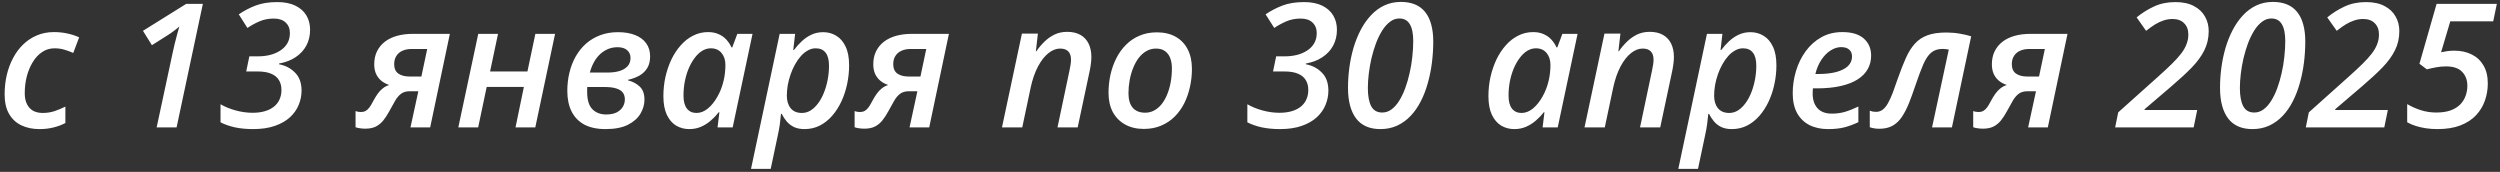 <?xml version="1.0" encoding="UTF-8"?> <svg xmlns="http://www.w3.org/2000/svg" width="451" height="31" viewBox="0 0 451 31" fill="none"><rect x="0" y="0" width="451" height="31" fill="#333333" stroke="none"/><path d="M7.101 23.288C5.892 23.288 4.814 23.064 3.869 22.617C2.924 22.17 2.182 21.484 1.644 20.559C1.105 19.635 0.836 18.456 0.836 17.023C0.836 15.814 0.963 14.655 1.217 13.547C1.481 12.43 1.862 11.403 2.36 10.468C2.858 9.523 3.468 8.705 4.189 8.014C4.911 7.313 5.734 6.769 6.659 6.383C7.584 5.987 8.605 5.788 9.723 5.788C10.597 5.788 11.415 5.875 12.177 6.048C12.939 6.21 13.64 6.439 14.281 6.733L13.214 9.554C12.726 9.33 12.203 9.137 11.643 8.974C11.095 8.802 10.49 8.715 9.83 8.715C9.006 8.715 8.265 8.939 7.604 9.386C6.943 9.823 6.379 10.428 5.912 11.2C5.444 11.962 5.084 12.826 4.83 13.791C4.586 14.757 4.464 15.768 4.464 16.825C4.464 17.577 4.591 18.217 4.845 18.745C5.099 19.274 5.465 19.68 5.942 19.965C6.43 20.239 7.015 20.377 7.695 20.377C8.447 20.377 9.154 20.27 9.814 20.056C10.475 19.833 11.135 19.558 11.796 19.233V22.191C11.166 22.526 10.465 22.79 9.692 22.983C8.92 23.186 8.056 23.288 7.101 23.288ZM28.259 22.983L31.14 9.554C31.252 9.056 31.374 8.517 31.506 7.938C31.648 7.358 31.796 6.789 31.948 6.23C32.1 5.672 32.238 5.184 32.36 4.767C32.105 5.001 31.796 5.255 31.43 5.529C31.074 5.804 30.713 6.058 30.347 6.291L27.405 8.151L25.79 5.56L33.594 0.697H36.597L31.857 22.983H28.259ZM45.667 23.288C44.488 23.288 43.406 23.186 42.42 22.983C41.435 22.77 40.556 22.465 39.783 22.069V18.806C40.566 19.264 41.47 19.635 42.497 19.919C43.533 20.204 44.559 20.346 45.576 20.346C46.379 20.346 47.1 20.255 47.74 20.072C48.381 19.889 48.924 19.625 49.371 19.279C49.829 18.923 50.174 18.491 50.408 17.983C50.652 17.465 50.774 16.876 50.774 16.215C50.774 15.524 50.621 14.934 50.316 14.447C50.022 13.949 49.559 13.568 48.929 13.303C48.299 13.029 47.486 12.892 46.49 12.892H44.417L44.981 10.163H46.582C47.303 10.163 48.005 10.082 48.685 9.919C49.377 9.747 49.991 9.487 50.53 9.142C51.079 8.796 51.511 8.359 51.826 7.831C52.141 7.303 52.298 6.678 52.298 5.956C52.298 5.174 52.044 4.543 51.536 4.066C51.038 3.588 50.327 3.349 49.402 3.349C48.457 3.349 47.593 3.517 46.81 3.852C46.038 4.188 45.312 4.584 44.631 5.041L43.076 2.587C44.011 1.947 45.022 1.419 46.109 1.002C47.197 0.585 48.498 0.377 50.012 0.377C51.312 0.377 52.4 0.59 53.274 1.017C54.158 1.444 54.824 2.033 55.271 2.785C55.718 3.537 55.941 4.401 55.941 5.377C55.941 6.424 55.718 7.369 55.271 8.212C54.824 9.045 54.183 9.742 53.35 10.3C52.527 10.859 51.526 11.246 50.347 11.459V11.596C51.495 11.81 52.456 12.313 53.228 13.105C54.011 13.888 54.402 14.97 54.402 16.352C54.402 17.236 54.229 18.095 53.883 18.928C53.548 19.752 53.025 20.493 52.313 21.154C51.602 21.804 50.693 22.323 49.585 22.709C48.487 23.095 47.181 23.288 45.667 23.288ZM65.895 23.212C65.55 23.212 65.225 23.186 64.92 23.136C64.615 23.095 64.356 23.034 64.142 22.953V20.041C64.275 20.092 64.427 20.133 64.6 20.163C64.762 20.194 64.93 20.209 65.103 20.209C65.428 20.209 65.713 20.143 65.957 20.011C66.2 19.878 66.424 19.675 66.627 19.401C66.841 19.116 67.059 18.756 67.283 18.319C67.567 17.78 67.847 17.318 68.121 16.931C68.395 16.545 68.7 16.22 69.036 15.956C69.371 15.681 69.762 15.473 70.209 15.331C69.63 15.138 69.137 14.868 68.731 14.523C68.335 14.177 68.03 13.761 67.816 13.273C67.613 12.785 67.511 12.231 67.511 11.611C67.511 10.717 67.679 9.93 68.014 9.249C68.36 8.558 68.838 7.978 69.447 7.511C70.067 7.043 70.799 6.693 71.642 6.459C72.496 6.225 73.436 6.108 74.462 6.108H81.154L77.603 22.983H74.051L75.469 16.459H73.959C73.268 16.459 72.719 16.622 72.313 16.947C71.907 17.262 71.551 17.694 71.246 18.242C70.941 18.791 70.596 19.411 70.209 20.102C69.874 20.722 69.518 21.266 69.142 21.733C68.766 22.201 68.319 22.567 67.801 22.831C67.293 23.085 66.658 23.212 65.895 23.212ZM73.914 13.806H76.017L77.069 8.837H74.234C73.614 8.837 73.07 8.944 72.603 9.157C72.135 9.36 71.769 9.67 71.505 10.087C71.241 10.494 71.109 10.992 71.109 11.581C71.109 12.343 71.358 12.907 71.856 13.273C72.364 13.629 73.05 13.806 73.914 13.806ZM82.679 22.983L86.276 6.108H89.843L88.41 12.892H95.148L96.581 6.108H100.133L96.566 22.983H92.999L94.508 15.681H87.8L86.261 22.983H82.679ZM109.218 23.288C107.693 23.288 106.418 23.014 105.392 22.465C104.375 21.906 103.613 21.113 103.105 20.087C102.597 19.061 102.343 17.836 102.343 16.413C102.343 15.255 102.47 14.152 102.724 13.105C102.978 12.048 103.354 11.078 103.852 10.194C104.36 9.299 104.98 8.527 105.712 7.877C106.454 7.226 107.307 6.718 108.273 6.352C109.238 5.987 110.305 5.804 111.474 5.804C112.673 5.804 113.705 5.976 114.568 6.322C115.432 6.657 116.098 7.15 116.565 7.801C117.043 8.451 117.282 9.244 117.282 10.178C117.282 11.012 117.109 11.713 116.763 12.282C116.418 12.841 115.945 13.293 115.346 13.639C114.746 13.974 114.06 14.228 113.288 14.401V14.492C114.131 14.706 114.838 15.082 115.407 15.62C115.976 16.149 116.26 16.936 116.26 17.983C116.26 18.847 116.022 19.686 115.544 20.498C115.066 21.311 114.309 21.982 113.273 22.511C112.246 23.029 110.895 23.288 109.218 23.288ZM109.34 20.651C110.102 20.651 110.732 20.529 111.23 20.285C111.728 20.031 112.099 19.701 112.343 19.294C112.597 18.878 112.724 18.42 112.724 17.922C112.724 17.424 112.597 17.013 112.343 16.688C112.099 16.362 111.708 16.119 111.169 15.956C110.641 15.783 109.944 15.697 109.081 15.697H105.94C105.94 15.829 105.935 15.976 105.925 16.139C105.925 16.291 105.925 16.449 105.925 16.611C105.925 18.034 106.24 19.066 106.87 19.706C107.5 20.336 108.324 20.651 109.34 20.651ZM106.398 13.09H109.584C110.366 13.09 111.067 13.004 111.687 12.831C112.317 12.648 112.815 12.363 113.181 11.977C113.557 11.591 113.745 11.078 113.745 10.438C113.745 9.879 113.547 9.421 113.151 9.066C112.764 8.7 112.175 8.517 111.382 8.517C110.59 8.517 109.863 8.705 109.203 9.081C108.542 9.447 107.973 9.97 107.495 10.651C107.028 11.332 106.662 12.145 106.398 13.09ZM124.339 23.288C123.476 23.288 122.688 23.08 121.977 22.663C121.275 22.236 120.717 21.586 120.3 20.712C119.883 19.828 119.675 18.705 119.675 17.343C119.675 16.164 119.797 15.016 120.041 13.898C120.295 12.78 120.651 11.733 121.108 10.758C121.575 9.782 122.139 8.923 122.8 8.182C123.46 7.43 124.207 6.845 125.041 6.429C125.874 6.002 126.773 5.788 127.739 5.788C128.47 5.788 129.111 5.915 129.659 6.169C130.208 6.413 130.671 6.744 131.047 7.16C131.423 7.577 131.728 8.039 131.961 8.547H132.098L133.013 6.108H135.757L132.175 22.983H129.446L129.781 20.255H129.659C129.222 20.814 128.735 21.322 128.196 21.779C127.668 22.236 127.083 22.602 126.443 22.876C125.803 23.151 125.102 23.288 124.339 23.288ZM125.65 20.377C126.362 20.377 127.043 20.112 127.693 19.584C128.343 19.045 128.918 18.334 129.416 17.45C129.924 16.566 130.3 15.595 130.544 14.538C130.666 14.03 130.747 13.547 130.787 13.09C130.838 12.633 130.864 12.175 130.864 11.718C130.864 10.834 130.63 10.113 130.163 9.554C129.695 8.995 129.055 8.715 128.242 8.715C127.683 8.715 127.149 8.873 126.641 9.188C126.143 9.503 125.691 9.94 125.285 10.499C124.878 11.047 124.522 11.683 124.218 12.404C123.923 13.126 123.694 13.903 123.532 14.736C123.379 15.559 123.303 16.398 123.303 17.252C123.303 18.278 123.506 19.055 123.913 19.584C124.329 20.112 124.909 20.377 125.65 20.377ZM135.483 30.468L140.65 6.108H143.44L143.104 9.02H143.226C143.643 8.461 144.11 7.938 144.629 7.45C145.147 6.962 145.726 6.566 146.366 6.261C147.017 5.956 147.728 5.804 148.501 5.804C149.364 5.804 150.147 6.017 150.848 6.444C151.559 6.861 152.123 7.511 152.54 8.395C152.967 9.269 153.18 10.397 153.18 11.779C153.18 12.938 153.058 14.076 152.814 15.194C152.581 16.301 152.235 17.343 151.778 18.319C151.321 19.294 150.762 20.158 150.101 20.91C149.451 21.652 148.709 22.236 147.876 22.663C147.042 23.08 146.128 23.288 145.132 23.288C144.4 23.288 143.77 23.166 143.242 22.922C142.723 22.668 142.286 22.333 141.931 21.916C141.575 21.499 141.275 21.042 141.031 20.544H140.894C140.843 21.144 140.772 21.769 140.681 22.419C140.589 23.07 140.477 23.689 140.345 24.279L139.034 30.468H135.483ZM144.659 20.377C145.238 20.377 145.777 20.219 146.275 19.904C146.773 19.579 147.225 19.137 147.632 18.578C148.038 18.019 148.384 17.373 148.668 16.642C148.953 15.91 149.171 15.138 149.324 14.325C149.476 13.502 149.552 12.673 149.552 11.84C149.552 10.803 149.349 10.026 148.943 9.508C148.546 8.979 147.947 8.715 147.144 8.715C146.656 8.715 146.189 8.842 145.741 9.096C145.294 9.34 144.878 9.675 144.491 10.102C144.105 10.529 143.755 11.027 143.44 11.596C143.125 12.155 142.855 12.755 142.632 13.395C142.408 14.035 142.235 14.686 142.113 15.346C142.002 16.007 141.946 16.647 141.946 17.267C141.946 18.202 142.174 18.954 142.632 19.523C143.099 20.092 143.775 20.377 144.659 20.377ZM155.924 23.212C155.579 23.212 155.253 23.186 154.949 23.136C154.644 23.095 154.385 23.034 154.171 22.953V20.041C154.303 20.092 154.456 20.133 154.628 20.163C154.791 20.194 154.959 20.209 155.132 20.209C155.457 20.209 155.741 20.143 155.985 20.011C156.229 19.878 156.453 19.675 156.656 19.401C156.869 19.116 157.088 18.756 157.311 18.319C157.596 17.78 157.875 17.318 158.15 16.931C158.424 16.545 158.729 16.22 159.064 15.956C159.4 15.681 159.791 15.473 160.238 15.331C159.659 15.138 159.166 14.868 158.76 14.523C158.363 14.177 158.058 13.761 157.845 13.273C157.642 12.785 157.54 12.231 157.54 11.611C157.54 10.717 157.708 9.93 158.043 9.249C158.389 8.558 158.866 7.978 159.476 7.511C160.096 7.043 160.828 6.693 161.671 6.459C162.525 6.225 163.465 6.108 164.491 6.108H171.183L167.631 22.983H164.08L165.497 16.459H163.988C163.297 16.459 162.748 16.622 162.342 16.947C161.935 17.262 161.58 17.694 161.275 18.242C160.97 18.791 160.624 19.411 160.238 20.102C159.903 20.722 159.547 21.266 159.171 21.733C158.795 22.201 158.348 22.567 157.83 22.831C157.322 23.085 156.686 23.212 155.924 23.212ZM163.942 13.806H166.046L167.098 8.837H164.262C163.643 8.837 163.099 8.944 162.631 9.157C162.164 9.36 161.798 9.67 161.534 10.087C161.27 10.494 161.138 10.992 161.138 11.581C161.138 12.343 161.386 12.907 161.884 13.273C162.393 13.629 163.079 13.806 163.942 13.806ZM180.756 22.983L184.354 6.063H187.235L186.869 9.249H186.96C187.367 8.649 187.839 8.085 188.378 7.557C188.916 7.018 189.526 6.581 190.207 6.246C190.898 5.91 191.67 5.743 192.524 5.743C193.459 5.743 194.252 5.926 194.902 6.291C195.552 6.657 196.045 7.181 196.381 7.862C196.716 8.542 196.884 9.355 196.884 10.3C196.884 10.717 196.848 11.164 196.777 11.642C196.716 12.109 196.635 12.567 196.533 13.014L194.414 22.983H190.771L192.936 12.724C193.027 12.328 193.093 11.972 193.134 11.657C193.185 11.342 193.21 11.047 193.21 10.773C193.21 10.102 193.042 9.599 192.707 9.264C192.382 8.929 191.894 8.761 191.244 8.761C190.532 8.761 189.831 9.035 189.14 9.584C188.449 10.133 187.824 10.931 187.265 11.977C186.706 13.024 186.264 14.289 185.939 15.773L184.414 22.983H180.756ZM206.335 23.258C205.054 23.258 203.936 22.993 202.981 22.465C202.026 21.936 201.284 21.189 200.756 20.224C200.237 19.248 199.978 18.095 199.978 16.764C199.978 15.636 200.095 14.538 200.329 13.471C200.573 12.404 200.928 11.408 201.396 10.483C201.863 9.559 202.448 8.751 203.149 8.06C203.85 7.358 204.663 6.815 205.588 6.429C206.513 6.032 207.549 5.834 208.698 5.834C210.008 5.834 211.137 6.098 212.082 6.627C213.027 7.155 213.753 7.912 214.261 8.898C214.77 9.884 215.024 11.063 215.024 12.435C215.024 13.532 214.907 14.604 214.673 15.651C214.449 16.698 214.109 17.683 213.652 18.608C213.194 19.523 212.615 20.331 211.914 21.032C211.223 21.723 210.41 22.267 209.475 22.663C208.55 23.059 207.503 23.258 206.335 23.258ZM206.594 20.331C207.163 20.331 207.691 20.204 208.179 19.95C208.677 19.686 209.124 19.314 209.521 18.837C209.917 18.349 210.252 17.775 210.527 17.114C210.811 16.444 211.03 15.702 211.182 14.889C211.335 14.076 211.411 13.207 211.411 12.282C211.411 11.662 211.319 11.088 211.137 10.56C210.954 10.021 210.649 9.589 210.222 9.264C209.805 8.929 209.246 8.761 208.545 8.761C207.915 8.761 207.336 8.913 206.807 9.218C206.289 9.513 205.827 9.924 205.42 10.453C205.024 10.981 204.688 11.591 204.414 12.282C204.14 12.963 203.931 13.695 203.789 14.477C203.647 15.25 203.576 16.032 203.576 16.825C203.576 17.953 203.83 18.822 204.338 19.431C204.856 20.031 205.608 20.331 206.594 20.331ZM230.907 23.288C229.729 23.288 228.646 23.186 227.661 22.983C226.675 22.77 225.796 22.465 225.023 22.069V18.806C225.806 19.264 226.71 19.635 227.737 19.919C228.773 20.204 229.8 20.346 230.816 20.346C231.619 20.346 232.34 20.255 232.981 20.072C233.621 19.889 234.165 19.625 234.612 19.279C235.069 18.923 235.414 18.491 235.648 17.983C235.892 17.465 236.014 16.876 236.014 16.215C236.014 15.524 235.862 14.934 235.557 14.447C235.262 13.949 234.8 13.568 234.17 13.303C233.54 13.029 232.727 12.892 231.731 12.892H229.657L230.222 10.163H231.822C232.544 10.163 233.245 10.082 233.926 9.919C234.617 9.747 235.232 9.487 235.77 9.142C236.319 8.796 236.751 8.359 237.066 7.831C237.381 7.303 237.538 6.678 237.538 5.956C237.538 5.174 237.284 4.543 236.776 4.066C236.278 3.588 235.567 3.349 234.642 3.349C233.697 3.349 232.833 3.517 232.051 3.852C231.278 4.188 230.552 4.584 229.871 5.041L228.316 2.587C229.251 1.947 230.262 1.419 231.35 1.002C232.437 0.585 233.738 0.377 235.252 0.377C236.553 0.377 237.64 0.59 238.514 1.017C239.398 1.444 240.064 2.033 240.511 2.785C240.958 3.537 241.182 4.401 241.182 5.377C241.182 6.424 240.958 7.369 240.511 8.212C240.064 9.045 239.424 9.742 238.59 10.3C237.767 10.859 236.766 11.246 235.587 11.459V11.596C236.736 11.81 237.696 12.313 238.468 13.105C239.251 13.888 239.642 14.97 239.642 16.352C239.642 17.236 239.469 18.095 239.124 18.928C238.788 19.752 238.265 20.493 237.554 21.154C236.842 21.804 235.933 22.323 234.825 22.709C233.728 23.095 232.422 23.288 230.907 23.288ZM249.017 23.288C247.066 23.288 245.602 22.643 244.627 21.352C243.661 20.061 243.179 18.222 243.179 15.834C243.179 14.635 243.26 13.425 243.422 12.206C243.585 10.986 243.834 9.797 244.169 8.639C244.515 7.48 244.947 6.403 245.465 5.407C245.994 4.401 246.608 3.522 247.31 2.77C248.021 2.008 248.824 1.413 249.718 0.987C250.623 0.56 251.624 0.346 252.721 0.346C253.676 0.346 254.515 0.494 255.236 0.788C255.968 1.083 256.578 1.53 257.065 2.13C257.563 2.729 257.934 3.476 258.178 4.371C258.432 5.265 258.559 6.307 258.559 7.496C258.559 8.776 258.478 10.057 258.315 11.337C258.153 12.607 257.904 13.832 257.569 15.011C257.243 16.19 256.822 17.282 256.303 18.288C255.795 19.284 255.185 20.158 254.474 20.91C253.773 21.652 252.965 22.236 252.05 22.663C251.146 23.08 250.135 23.288 249.017 23.288ZM249.352 20.3C249.962 20.3 250.521 20.112 251.029 19.736C251.537 19.36 251.994 18.847 252.401 18.197C252.818 17.536 253.183 16.779 253.498 15.925C253.814 15.062 254.078 14.152 254.291 13.197C254.515 12.231 254.677 11.256 254.779 10.27C254.891 9.274 254.947 8.314 254.947 7.389C254.947 6.048 254.738 5.036 254.322 4.355C253.915 3.675 253.29 3.334 252.447 3.334C251.837 3.334 251.273 3.532 250.755 3.929C250.236 4.315 249.764 4.848 249.337 5.529C248.92 6.2 248.549 6.962 248.224 7.816C247.909 8.669 247.64 9.564 247.416 10.499C247.203 11.434 247.04 12.363 246.928 13.288C246.817 14.213 246.761 15.077 246.761 15.88C246.761 17.312 246.964 18.41 247.371 19.172C247.777 19.924 248.438 20.3 249.352 20.3ZM273.178 23.288C272.314 23.288 271.527 23.08 270.815 22.663C270.114 22.236 269.555 21.586 269.138 20.712C268.722 19.828 268.513 18.705 268.513 17.343C268.513 16.164 268.635 15.016 268.879 13.898C269.133 12.78 269.489 11.733 269.946 10.758C270.414 9.782 270.978 8.923 271.638 8.182C272.299 7.43 273.046 6.845 273.879 6.429C274.712 6.002 275.612 5.788 276.577 5.788C277.309 5.788 277.949 5.915 278.498 6.169C279.047 6.413 279.509 6.744 279.885 7.16C280.261 7.577 280.566 8.039 280.8 8.547H280.937L281.852 6.108H284.595L281.013 22.983H278.285L278.62 20.255H278.498C278.061 20.814 277.573 21.322 277.035 21.779C276.506 22.236 275.922 22.602 275.282 22.876C274.641 23.151 273.94 23.288 273.178 23.288ZM274.489 20.377C275.2 20.377 275.881 20.112 276.532 19.584C277.182 19.045 277.756 18.334 278.254 17.45C278.762 16.566 279.138 15.595 279.382 14.538C279.504 14.03 279.585 13.547 279.626 13.09C279.677 12.633 279.702 12.175 279.702 11.718C279.702 10.834 279.468 10.113 279.001 9.554C278.534 8.995 277.893 8.715 277.08 8.715C276.521 8.715 275.988 8.873 275.48 9.188C274.982 9.503 274.53 9.94 274.123 10.499C273.717 11.047 273.361 11.683 273.056 12.404C272.761 13.126 272.533 13.903 272.37 14.736C272.218 15.559 272.141 16.398 272.141 17.252C272.141 18.278 272.345 19.055 272.751 19.584C273.168 20.112 273.747 20.377 274.489 20.377ZM285.845 22.983L289.443 6.063H292.324L291.958 9.249H292.05C292.456 8.649 292.929 8.085 293.467 7.557C294.006 7.018 294.616 6.581 295.296 6.246C295.987 5.91 296.76 5.743 297.613 5.743C298.548 5.743 299.341 5.926 299.991 6.291C300.642 6.657 301.135 7.181 301.47 7.862C301.805 8.542 301.973 9.355 301.973 10.3C301.973 10.717 301.938 11.164 301.866 11.642C301.805 12.109 301.724 12.567 301.623 13.014L299.504 22.983H295.86L298.025 12.724C298.116 12.328 298.183 11.972 298.223 11.657C298.274 11.342 298.299 11.047 298.299 10.773C298.299 10.102 298.132 9.599 297.796 9.264C297.471 8.929 296.983 8.761 296.333 8.761C295.622 8.761 294.92 9.035 294.229 9.584C293.538 10.133 292.913 10.931 292.354 11.977C291.795 13.024 291.353 14.289 291.028 15.773L289.504 22.983H285.845ZM302.766 30.468L307.933 6.108H310.723L310.388 9.02H310.51C310.926 8.461 311.394 7.938 311.912 7.45C312.43 6.962 313.01 6.566 313.65 6.261C314.3 5.956 315.011 5.804 315.784 5.804C316.648 5.804 317.43 6.017 318.131 6.444C318.843 6.861 319.407 7.511 319.823 8.395C320.25 9.269 320.464 10.397 320.464 11.779C320.464 12.938 320.342 14.076 320.098 15.194C319.864 16.301 319.519 17.343 319.061 18.319C318.604 19.294 318.045 20.158 317.384 20.91C316.734 21.652 315.992 22.236 315.159 22.663C314.326 23.08 313.411 23.288 312.415 23.288C311.683 23.288 311.053 23.166 310.525 22.922C310.007 22.668 309.57 22.333 309.214 21.916C308.858 21.499 308.558 21.042 308.314 20.544H308.177C308.126 21.144 308.055 21.769 307.964 22.419C307.872 23.07 307.761 23.689 307.629 24.279L306.318 30.468H302.766ZM311.942 20.377C312.522 20.377 313.06 20.219 313.558 19.904C314.056 19.579 314.508 19.137 314.915 18.578C315.321 18.019 315.667 17.373 315.952 16.642C316.236 15.91 316.455 15.138 316.607 14.325C316.759 13.502 316.836 12.673 316.836 11.84C316.836 10.803 316.632 10.026 316.226 9.508C315.83 8.979 315.23 8.715 314.427 8.715C313.939 8.715 313.472 8.842 313.025 9.096C312.578 9.34 312.161 9.675 311.775 10.102C311.389 10.529 311.038 11.027 310.723 11.596C310.408 12.155 310.139 12.755 309.915 13.395C309.691 14.035 309.519 14.686 309.397 15.346C309.285 16.007 309.229 16.647 309.229 17.267C309.229 18.202 309.458 18.954 309.915 19.523C310.383 20.092 311.058 20.377 311.942 20.377ZM329.793 23.288C328.502 23.288 327.374 23.044 326.409 22.556C325.453 22.058 324.711 21.332 324.183 20.377C323.665 19.411 323.406 18.232 323.406 16.84C323.406 15.458 323.604 14.111 324 12.8C324.396 11.479 324.981 10.29 325.753 9.233C326.525 8.177 327.465 7.338 328.573 6.718C329.681 6.098 330.941 5.788 332.354 5.788C334.081 5.788 335.377 6.18 336.241 6.962C337.115 7.734 337.552 8.761 337.552 10.041C337.552 10.915 337.354 11.713 336.957 12.435C336.561 13.156 335.956 13.781 335.143 14.309C334.34 14.828 333.319 15.229 332.079 15.514C330.85 15.798 329.401 15.941 327.735 15.941H327.049C327.039 16.093 327.029 16.251 327.018 16.413C327.008 16.566 327.003 16.718 327.003 16.87C327.003 17.998 327.298 18.888 327.887 19.538C328.477 20.178 329.335 20.498 330.463 20.498C331.317 20.498 332.105 20.392 332.826 20.178C333.548 19.965 334.356 19.645 335.25 19.218V22.038C334.427 22.434 333.593 22.744 332.75 22.968C331.906 23.181 330.921 23.288 329.793 23.288ZM327.491 13.349H328.009C329.249 13.349 330.326 13.232 331.241 12.999C332.155 12.755 332.862 12.399 333.36 11.931C333.858 11.454 334.107 10.875 334.107 10.194C334.107 9.665 333.939 9.254 333.604 8.959C333.278 8.654 332.791 8.502 332.14 8.502C331.5 8.502 330.87 8.7 330.25 9.096C329.63 9.482 329.076 10.041 328.588 10.773C328.101 11.495 327.735 12.353 327.491 13.349ZM339.061 23.227C338.695 23.227 338.37 23.202 338.085 23.151C337.801 23.1 337.542 23.034 337.308 22.953V19.965C337.481 20.036 337.663 20.092 337.857 20.133C338.039 20.163 338.238 20.178 338.451 20.178C338.898 20.178 339.295 20.046 339.64 19.782C339.986 19.518 340.301 19.132 340.585 18.623C340.88 18.105 341.17 17.475 341.454 16.733C341.739 15.981 342.043 15.123 342.369 14.157C342.867 12.745 343.349 11.515 343.817 10.468C344.284 9.421 344.823 8.563 345.433 7.892C346.042 7.211 346.799 6.703 347.704 6.368C348.608 6.032 349.747 5.865 351.118 5.865C351.982 5.865 352.805 5.936 353.588 6.078C354.37 6.21 355.041 6.368 355.6 6.551L352.125 22.983H348.542L351.561 8.944C351.418 8.913 351.256 8.888 351.073 8.868C350.89 8.837 350.692 8.822 350.478 8.822C349.625 8.822 348.934 9.04 348.405 9.477C347.877 9.914 347.399 10.616 346.972 11.581C346.556 12.546 346.078 13.822 345.539 15.407C345.143 16.596 344.752 17.673 344.366 18.639C343.979 19.594 343.553 20.417 343.085 21.108C342.628 21.789 342.074 22.312 341.424 22.678C340.773 23.044 339.986 23.227 339.061 23.227ZM357.719 23.212C357.373 23.212 357.048 23.186 356.743 23.136C356.439 23.095 356.179 23.034 355.966 22.953V20.041C356.098 20.092 356.251 20.133 356.423 20.163C356.586 20.194 356.754 20.209 356.926 20.209C357.252 20.209 357.536 20.143 357.78 20.011C358.024 19.878 358.247 19.675 358.451 19.401C358.664 19.116 358.883 18.756 359.106 18.319C359.391 17.78 359.67 17.318 359.945 16.931C360.219 16.545 360.524 16.22 360.859 15.956C361.195 15.681 361.586 15.473 362.033 15.331C361.454 15.138 360.961 14.868 360.554 14.523C360.158 14.177 359.853 13.761 359.64 13.273C359.436 12.785 359.335 12.231 359.335 11.611C359.335 10.717 359.502 9.93 359.838 9.249C360.183 8.558 360.661 7.978 361.271 7.511C361.891 7.043 362.622 6.693 363.466 6.459C364.319 6.225 365.259 6.108 366.286 6.108H372.978L369.426 22.983H365.874L367.292 16.459H365.783C365.092 16.459 364.543 16.622 364.137 16.947C363.73 17.262 363.374 17.694 363.069 18.242C362.765 18.791 362.419 19.411 362.033 20.102C361.698 20.722 361.342 21.266 360.966 21.733C360.59 22.201 360.143 22.567 359.624 22.831C359.116 23.085 358.481 23.212 357.719 23.212ZM365.737 13.806H367.841L368.893 8.837H366.057C365.437 8.837 364.894 8.944 364.426 9.157C363.959 9.36 363.593 9.67 363.329 10.087C363.064 10.494 362.932 10.992 362.932 11.581C362.932 12.343 363.181 12.907 363.679 13.273C364.187 13.629 364.873 13.806 365.737 13.806ZM381.575 22.983L382.124 20.27L389.365 13.791C390.32 12.938 391.138 12.175 391.819 11.505C392.5 10.834 393.059 10.214 393.496 9.645C393.933 9.066 394.253 8.502 394.456 7.953C394.669 7.404 394.776 6.83 394.776 6.23C394.776 5.367 394.522 4.686 394.014 4.188C393.516 3.68 392.82 3.426 391.926 3.426C391.377 3.426 390.843 3.512 390.325 3.685C389.817 3.847 389.304 4.086 388.785 4.401C388.277 4.716 387.734 5.102 387.154 5.56L385.447 3.136C386.412 2.343 387.459 1.688 388.587 1.17C389.715 0.641 391.001 0.377 392.444 0.377C393.785 0.377 394.898 0.616 395.782 1.093C396.677 1.561 397.342 2.191 397.779 2.984C398.226 3.766 398.45 4.64 398.45 5.605C398.45 6.876 398.186 8.034 397.657 9.081C397.139 10.128 396.377 11.169 395.371 12.206C394.365 13.232 393.135 14.365 391.682 15.605L386.88 19.706V19.843H396.377L395.736 22.983H381.575ZM406.331 23.288C404.38 23.288 402.916 22.643 401.941 21.352C400.975 20.061 400.493 18.222 400.493 15.834C400.493 14.635 400.574 13.425 400.736 12.206C400.899 10.986 401.148 9.797 401.483 8.639C401.829 7.48 402.261 6.403 402.779 5.407C403.307 4.401 403.922 3.522 404.624 2.77C405.335 2.008 406.138 1.413 407.032 0.987C407.936 0.56 408.937 0.346 410.035 0.346C410.99 0.346 411.829 0.494 412.55 0.788C413.282 1.083 413.892 1.53 414.379 2.13C414.877 2.729 415.248 3.476 415.492 4.371C415.746 5.265 415.873 6.307 415.873 7.496C415.873 8.776 415.792 10.057 415.629 11.337C415.467 12.607 415.218 13.832 414.882 15.011C414.557 16.19 414.136 17.282 413.617 18.288C413.109 19.284 412.499 20.158 411.788 20.91C411.087 21.652 410.279 22.236 409.364 22.663C408.46 23.08 407.449 23.288 406.331 23.288ZM406.666 20.3C407.276 20.3 407.835 20.112 408.343 19.736C408.851 19.36 409.308 18.847 409.715 18.197C410.132 17.536 410.497 16.779 410.812 15.925C411.127 15.062 411.392 14.152 411.605 13.197C411.829 12.231 411.991 11.256 412.093 10.27C412.205 9.274 412.261 8.314 412.261 7.389C412.261 6.048 412.052 5.036 411.636 4.355C411.229 3.675 410.604 3.334 409.761 3.334C409.151 3.334 408.587 3.532 408.069 3.929C407.55 4.315 407.078 4.848 406.651 5.529C406.234 6.2 405.863 6.962 405.538 7.816C405.223 8.669 404.954 9.564 404.73 10.499C404.517 11.434 404.354 12.363 404.242 13.288C404.131 14.213 404.075 15.077 404.075 15.88C404.075 17.312 404.278 18.41 404.685 19.172C405.091 19.924 405.752 20.3 406.666 20.3ZM415.965 22.983L416.514 20.27L423.754 13.791C424.71 12.938 425.528 12.175 426.208 11.505C426.889 10.834 427.448 10.214 427.885 9.645C428.322 9.066 428.642 8.502 428.846 7.953C429.059 7.404 429.166 6.83 429.166 6.23C429.166 5.367 428.912 4.686 428.404 4.188C427.906 3.68 427.209 3.426 426.315 3.426C425.766 3.426 425.233 3.512 424.715 3.685C424.206 3.847 423.693 4.086 423.175 4.401C422.667 4.716 422.123 5.102 421.544 5.56L419.837 3.136C420.802 2.343 421.849 1.688 422.977 1.17C424.105 0.641 425.39 0.377 426.833 0.377C428.175 0.377 429.288 0.616 430.172 1.093C431.066 1.561 431.732 2.191 432.169 2.984C432.616 3.766 432.839 4.64 432.839 5.605C432.839 6.876 432.575 8.034 432.047 9.081C431.528 10.128 430.766 11.169 429.76 12.206C428.754 13.232 427.525 14.365 426.071 15.605L421.27 19.706V19.843H430.766L430.126 22.983H415.965ZM439.714 23.288C438.983 23.288 438.281 23.237 437.611 23.136C436.95 23.034 436.335 22.892 435.766 22.709C435.197 22.526 434.694 22.307 434.257 22.053V18.776C434.999 19.223 435.817 19.589 436.711 19.873C437.606 20.158 438.535 20.3 439.501 20.3C440.507 20.3 441.366 20.173 442.077 19.919C442.788 19.655 443.368 19.299 443.815 18.852C444.262 18.395 444.587 17.877 444.79 17.297C445.004 16.718 445.111 16.113 445.111 15.483C445.111 14.447 444.795 13.603 444.165 12.953C443.546 12.303 442.58 11.977 441.269 11.977C440.629 11.977 440.024 12.033 439.455 12.145C438.886 12.247 438.337 12.368 437.809 12.511L436.467 11.505L439.562 0.697H450.431L449.775 3.852H442.031L440.37 9.432C440.685 9.36 441.04 9.294 441.437 9.233C441.833 9.172 442.28 9.142 442.778 9.142C443.957 9.142 444.999 9.371 445.903 9.828C446.808 10.275 447.514 10.936 448.022 11.81C448.54 12.684 448.799 13.766 448.799 15.056C448.799 16.123 448.627 17.15 448.281 18.136C447.946 19.111 447.417 19.99 446.696 20.773C445.974 21.545 445.034 22.16 443.876 22.617C442.727 23.064 441.34 23.288 439.714 23.288Z" fill="white"></path></svg> 